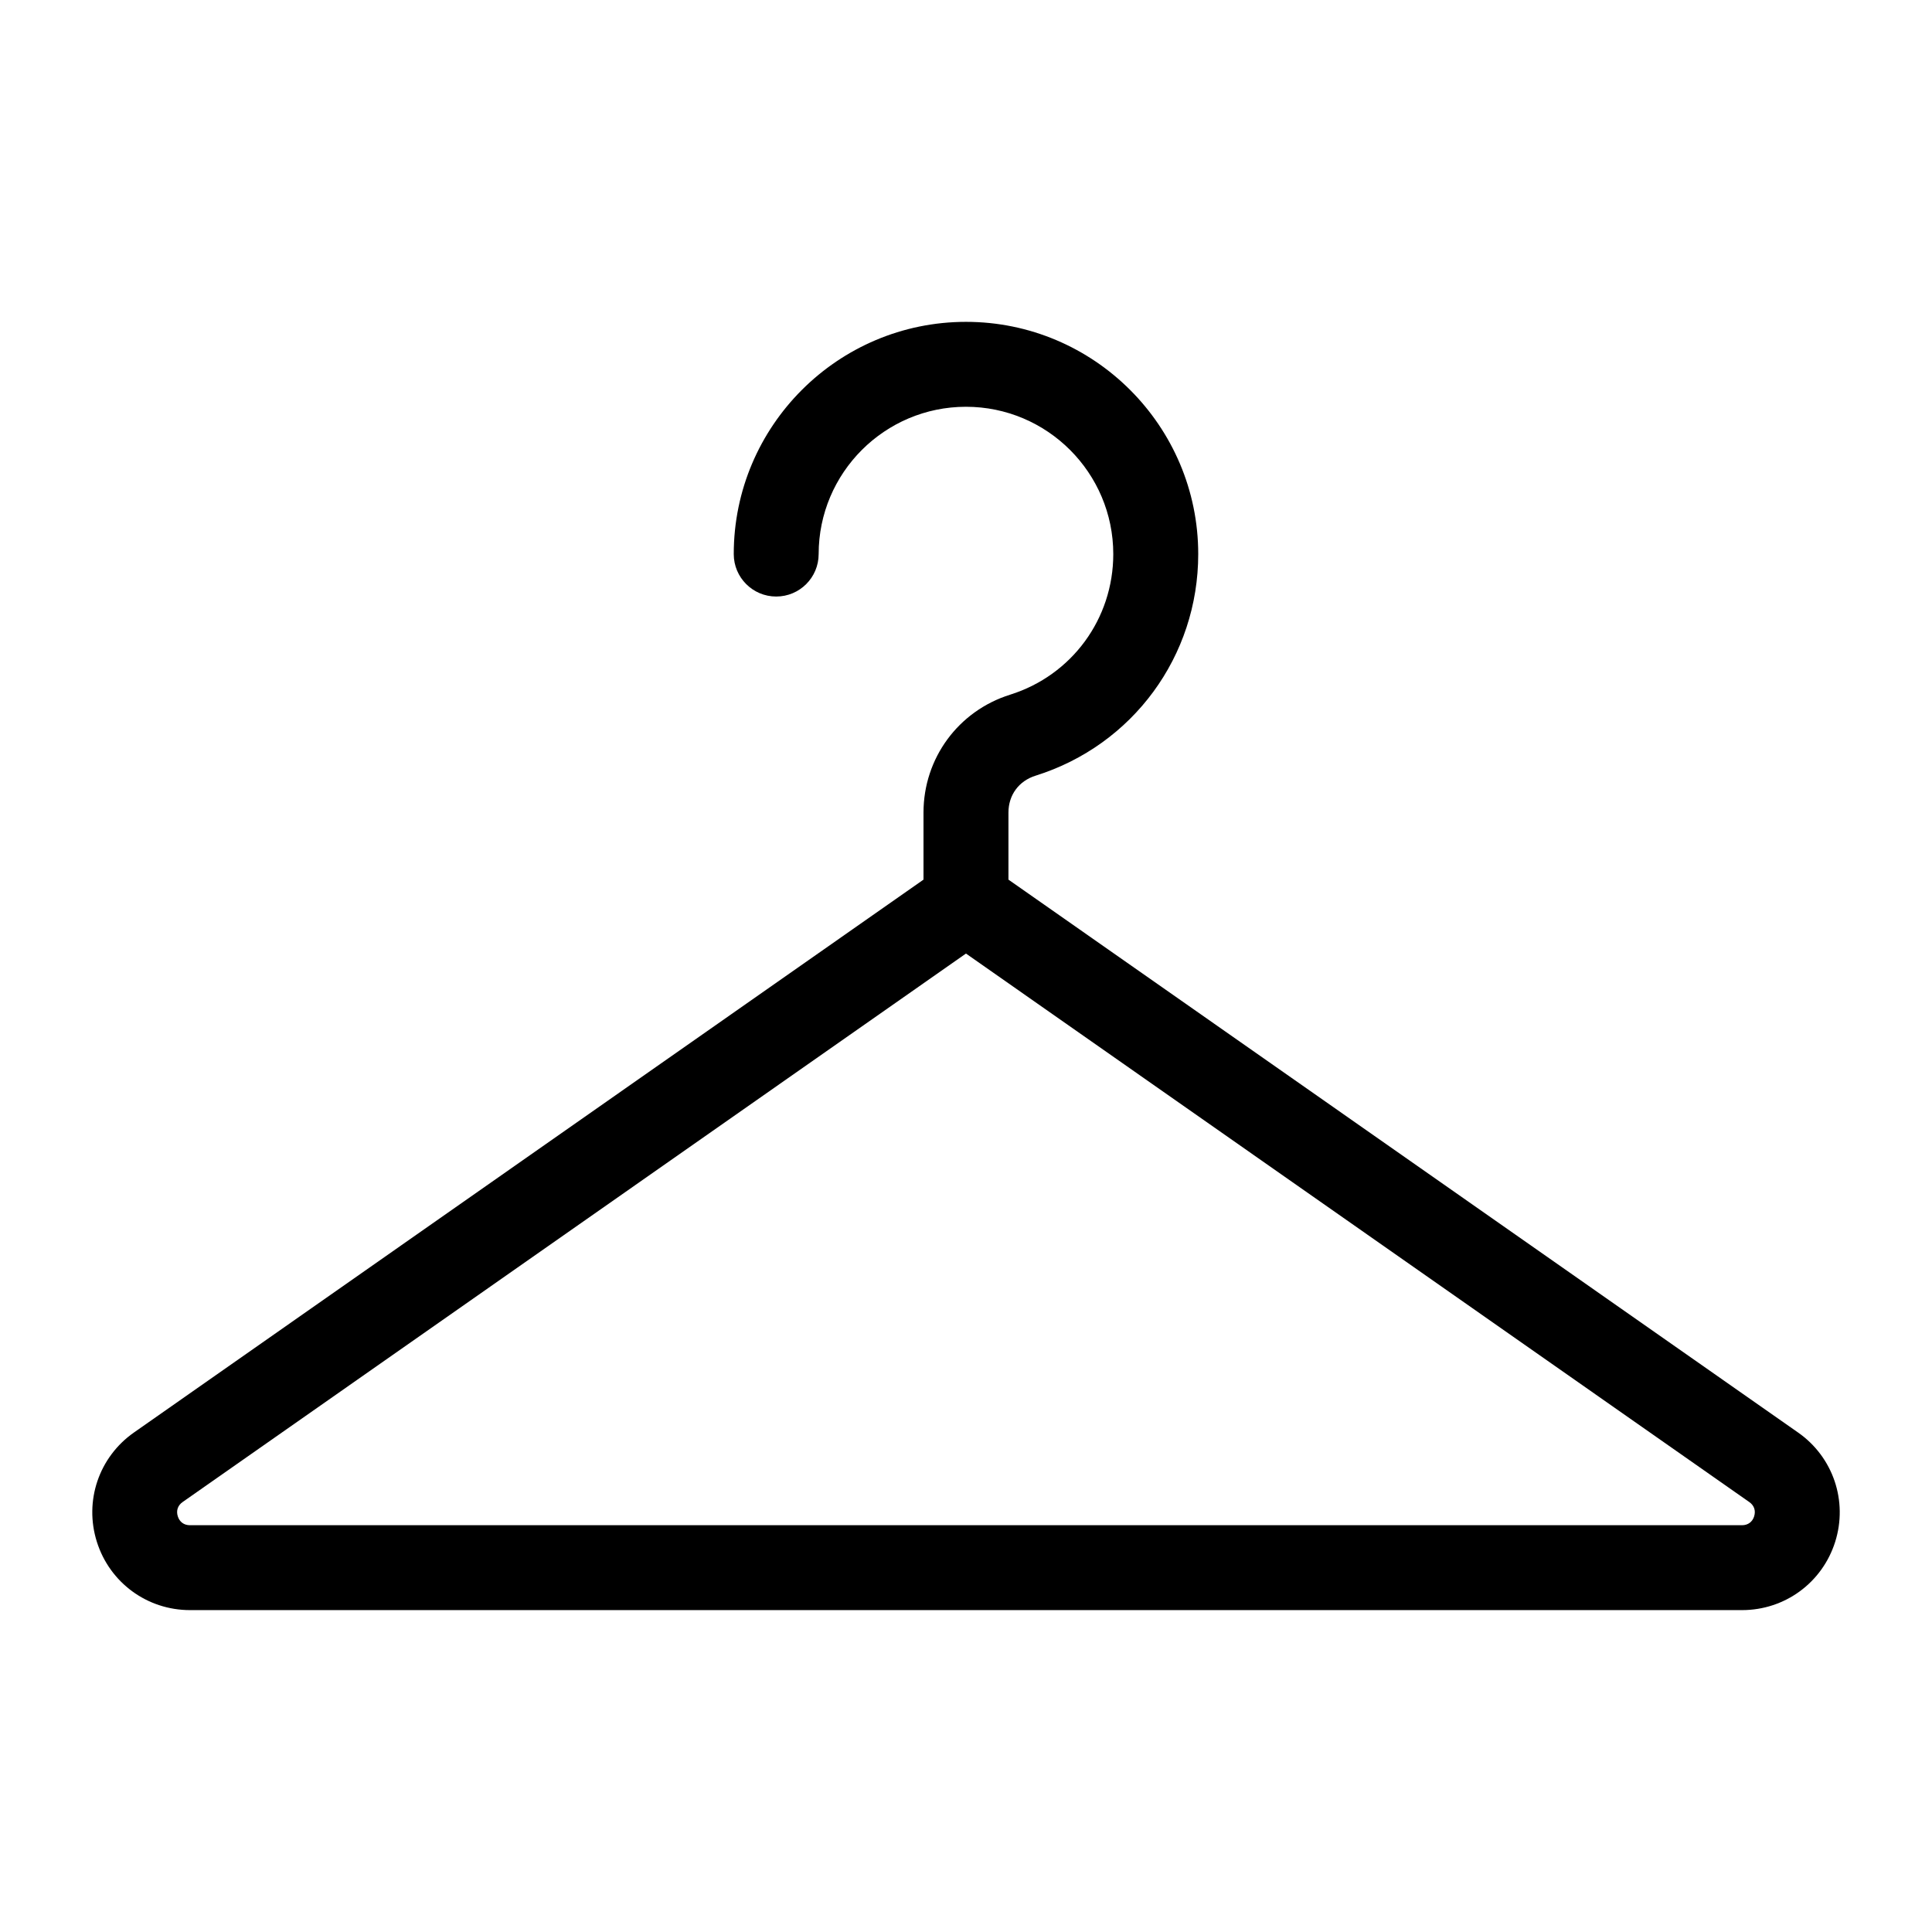 <?xml version="1.0" encoding="UTF-8"?>
<!-- Uploaded to: ICON Repo, www.svgrepo.com, Generator: ICON Repo Mixer Tools -->
<svg fill="#000000" width="800px" height="800px" version="1.1" viewBox="144 144 512 512" xmlns="http://www.w3.org/2000/svg">
 <path d="m620.49 523.62-209.24-146.51v-17.77c0-4.641 2.75-8.387 7.18-9.773 25.789-8.082 43.113-31.688 43.113-58.73 0-33.934-27.609-61.543-61.543-61.543s-61.547 27.605-61.547 61.543c0 6.215 5.039 11.25 11.25 11.25 6.215 0 11.25-5.039 11.25-11.25 0-21.527 17.512-39.039 39.039-39.039 21.527 0 39.039 17.512 39.039 39.039 0 17.16-10.988 32.133-27.344 37.262-13.723 4.305-22.949 16.855-22.949 31.242v17.77l-209.23 146.51c-9.301 6.512-13.25 18.156-9.836 28.98 3.41 10.82 13.328 18.094 24.68 18.094h411.31c11.348 0 21.266-7.273 24.68-18.094 3.41-10.82-0.543-22.473-9.844-28.98zm-11.617 22.215c-0.473 1.5-1.648 2.363-3.223 2.363h-411.31c-1.574 0-2.75-0.859-3.223-2.363-0.473-1.5-0.004-2.883 1.285-3.785l207.59-145.35 207.59 145.36c1.289 0.902 1.758 2.281 1.285 3.781z"/>
</svg>